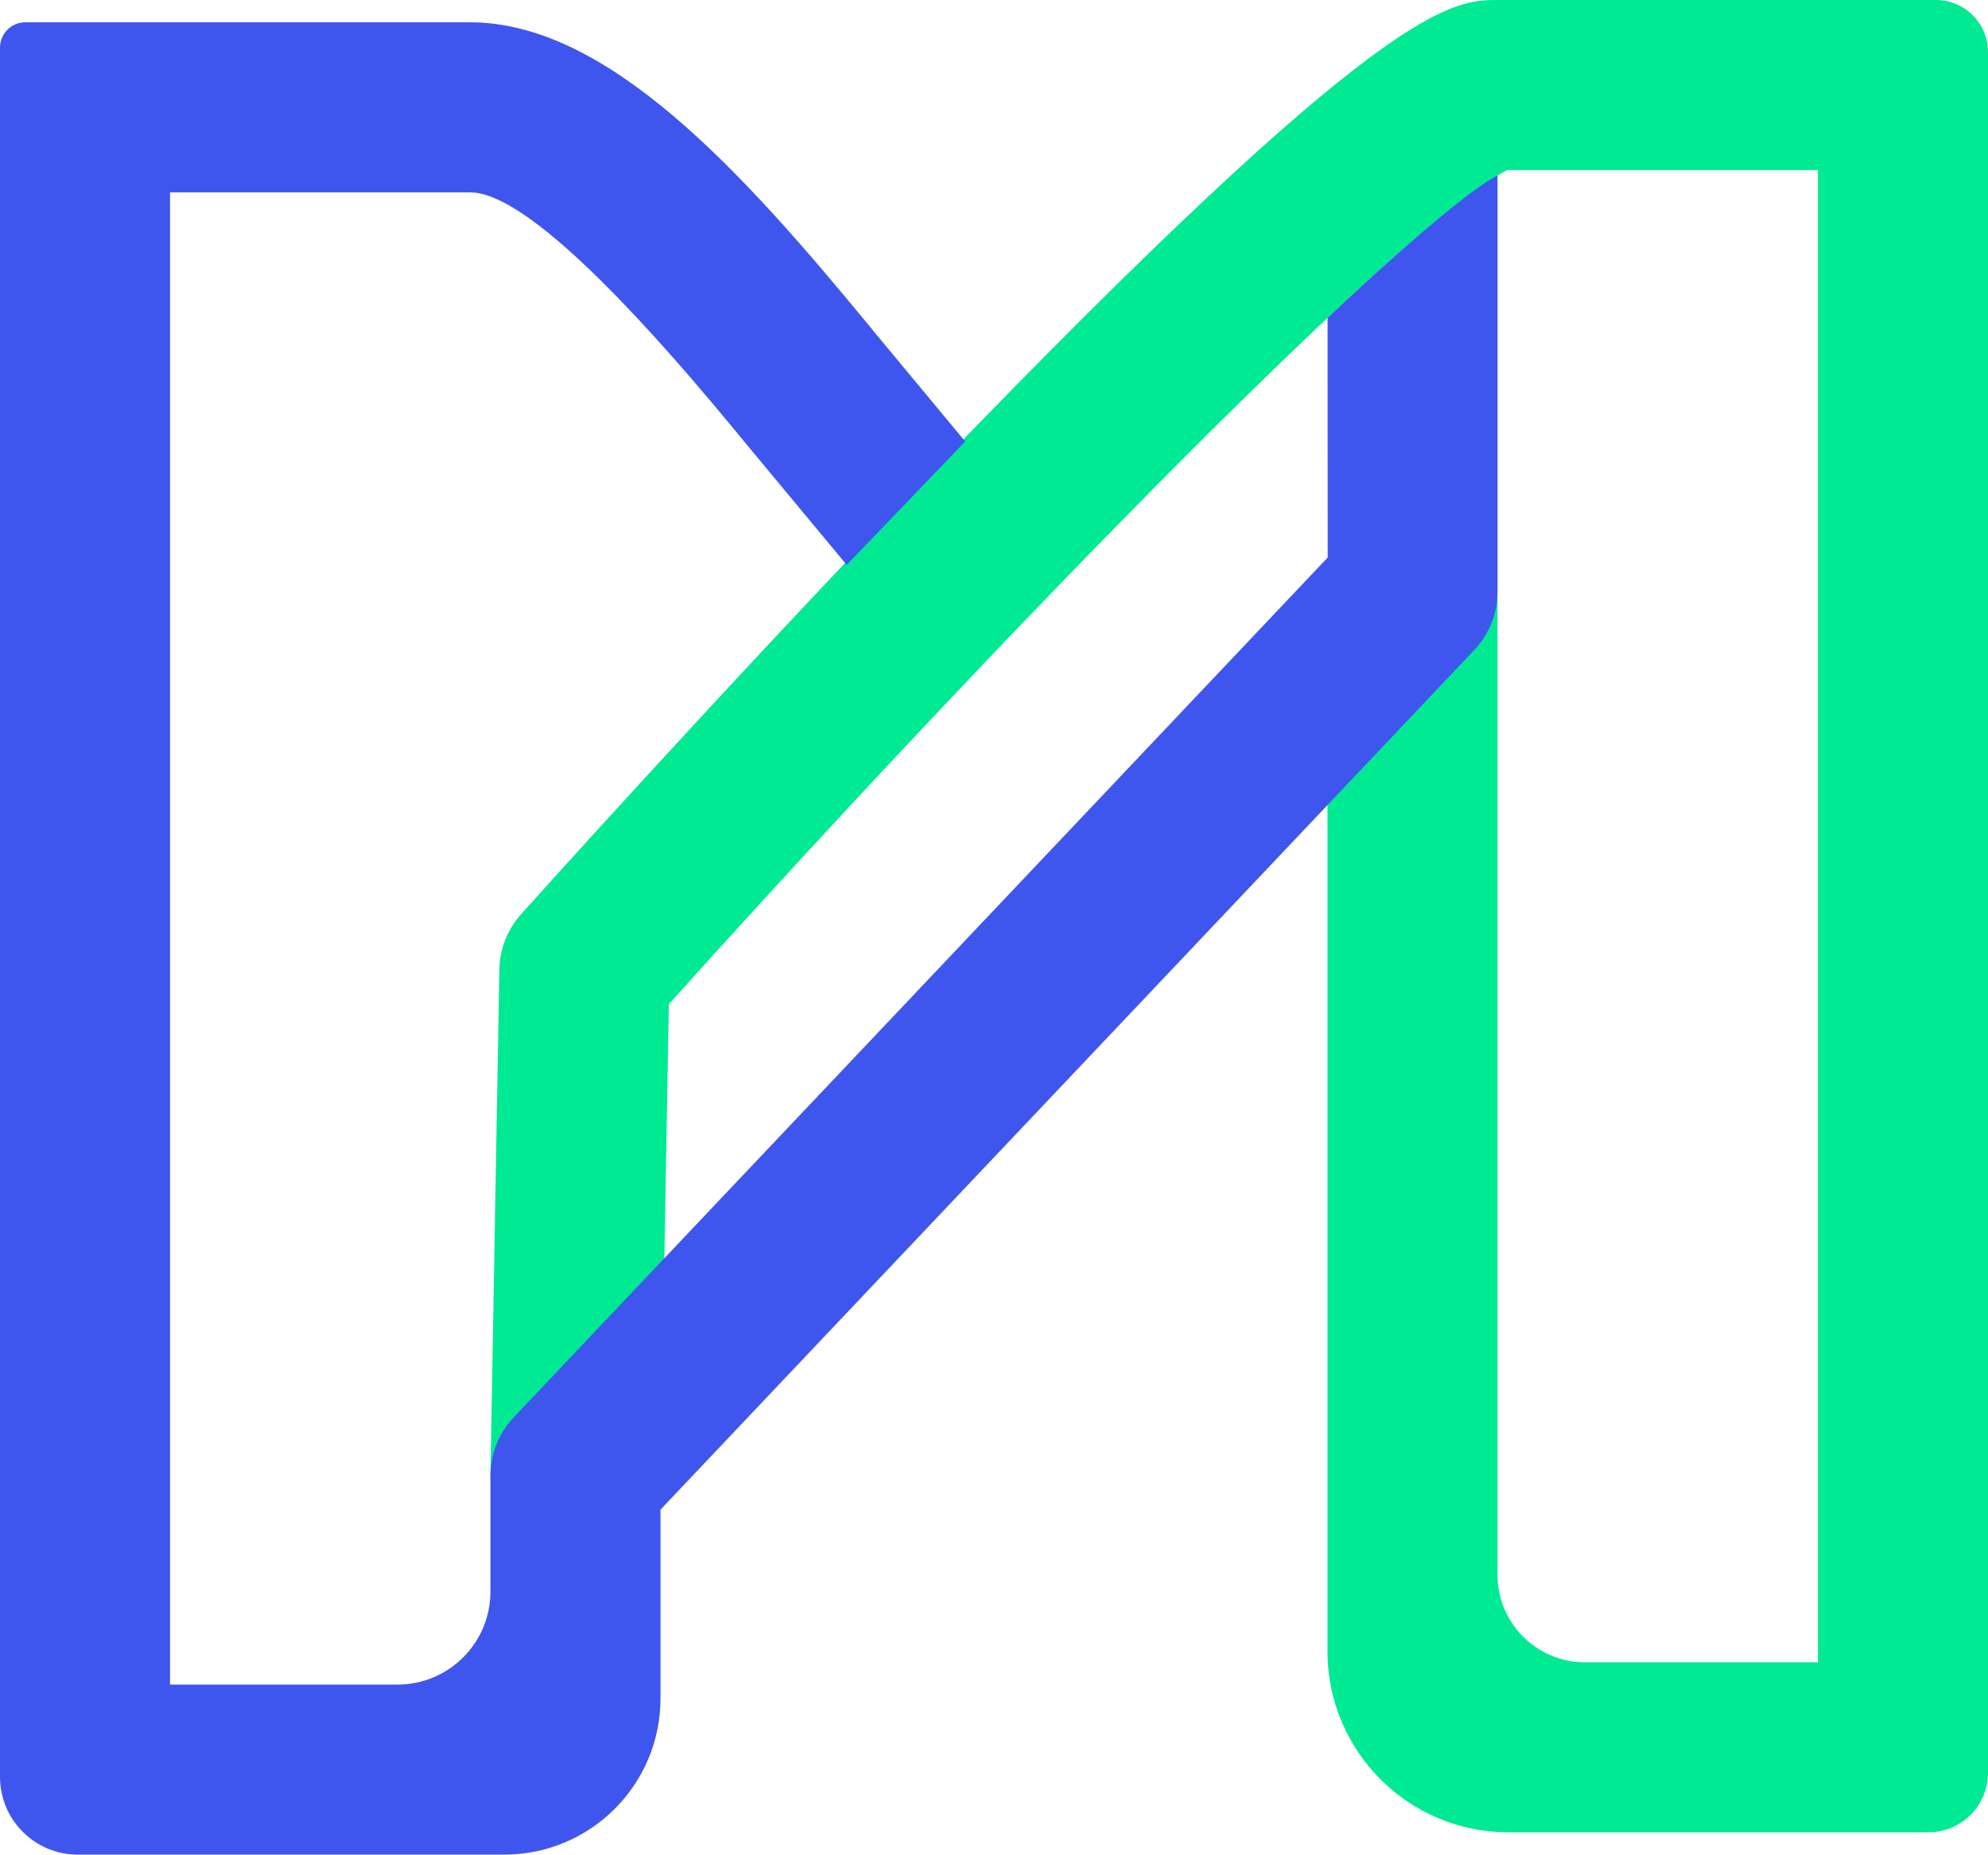 <?xml version="1.0" encoding="UTF-8"?>
<svg id="Layer_2" xmlns="http://www.w3.org/2000/svg" viewBox="0 0 301.27 281.088">
  <g id="Camada_9">
    <g>
      <path d="M292.248,277.705h-63.665c-15.137,0-27.408-12.271-27.408-27.408V85.396c11.369-12.929,25.771-5.047,25.771,6.197v147.107c0,7.309,5.925,13.234,13.234,13.234h35.319V25.771h-47.022c-14.335,6.545-75.874,69.393-127.119,126.419l-1.266,71.707c-.123,7.038-5.869,12.658-12.878,12.658-.078,0-.156,0-.232-.003-7.117-.125-12.782-5.995-12.657-13.111l1.351-76.508c.053-3.092,1.218-6.06,3.282-8.364.302-.339,30.568-34.132,62.694-67.486C210.125,0,219.925,0,227.08,0h66.295c4.36,0,7.895,3.535,7.895,7.895v260.788c0,4.983-4.039,9.022-9.022,9.022Z" style="fill: #00ea94;"/>
      <path d="M201.186,48.171l.018,36.328-123.352,130.313c-2.265,2.392-3.528,5.562-3.528,8.858v17.551c0,7.785-6.311,14.096-14.096,14.096H25.771V29.154h45.492c6.936,0,20.607,12.343,40.632,36.687,1.341,1.632,2.557,3.109,3.576,4.32l12.839,15.455,17.964-18.703-11.027-13.275c-1.017-1.208-2.172-2.615-3.45-4.169C112.615,26.15,92.142,3.382,71.263,3.382H3.823c-2.111,0-3.823,1.711-3.823,3.823v262.099c0,6.508,5.276,11.784,11.784,11.784h64.631c13.078,0,23.679-10.602,23.679-23.679v-28.606l123.324-130.284c2.25-2.376,3.511-5.518,3.528-8.79V26.577c-6.771,3.501-25.761,21.594-25.761,21.594Z" style="fill: #3f56ee;"/>
    </g>
  </g>
</svg>